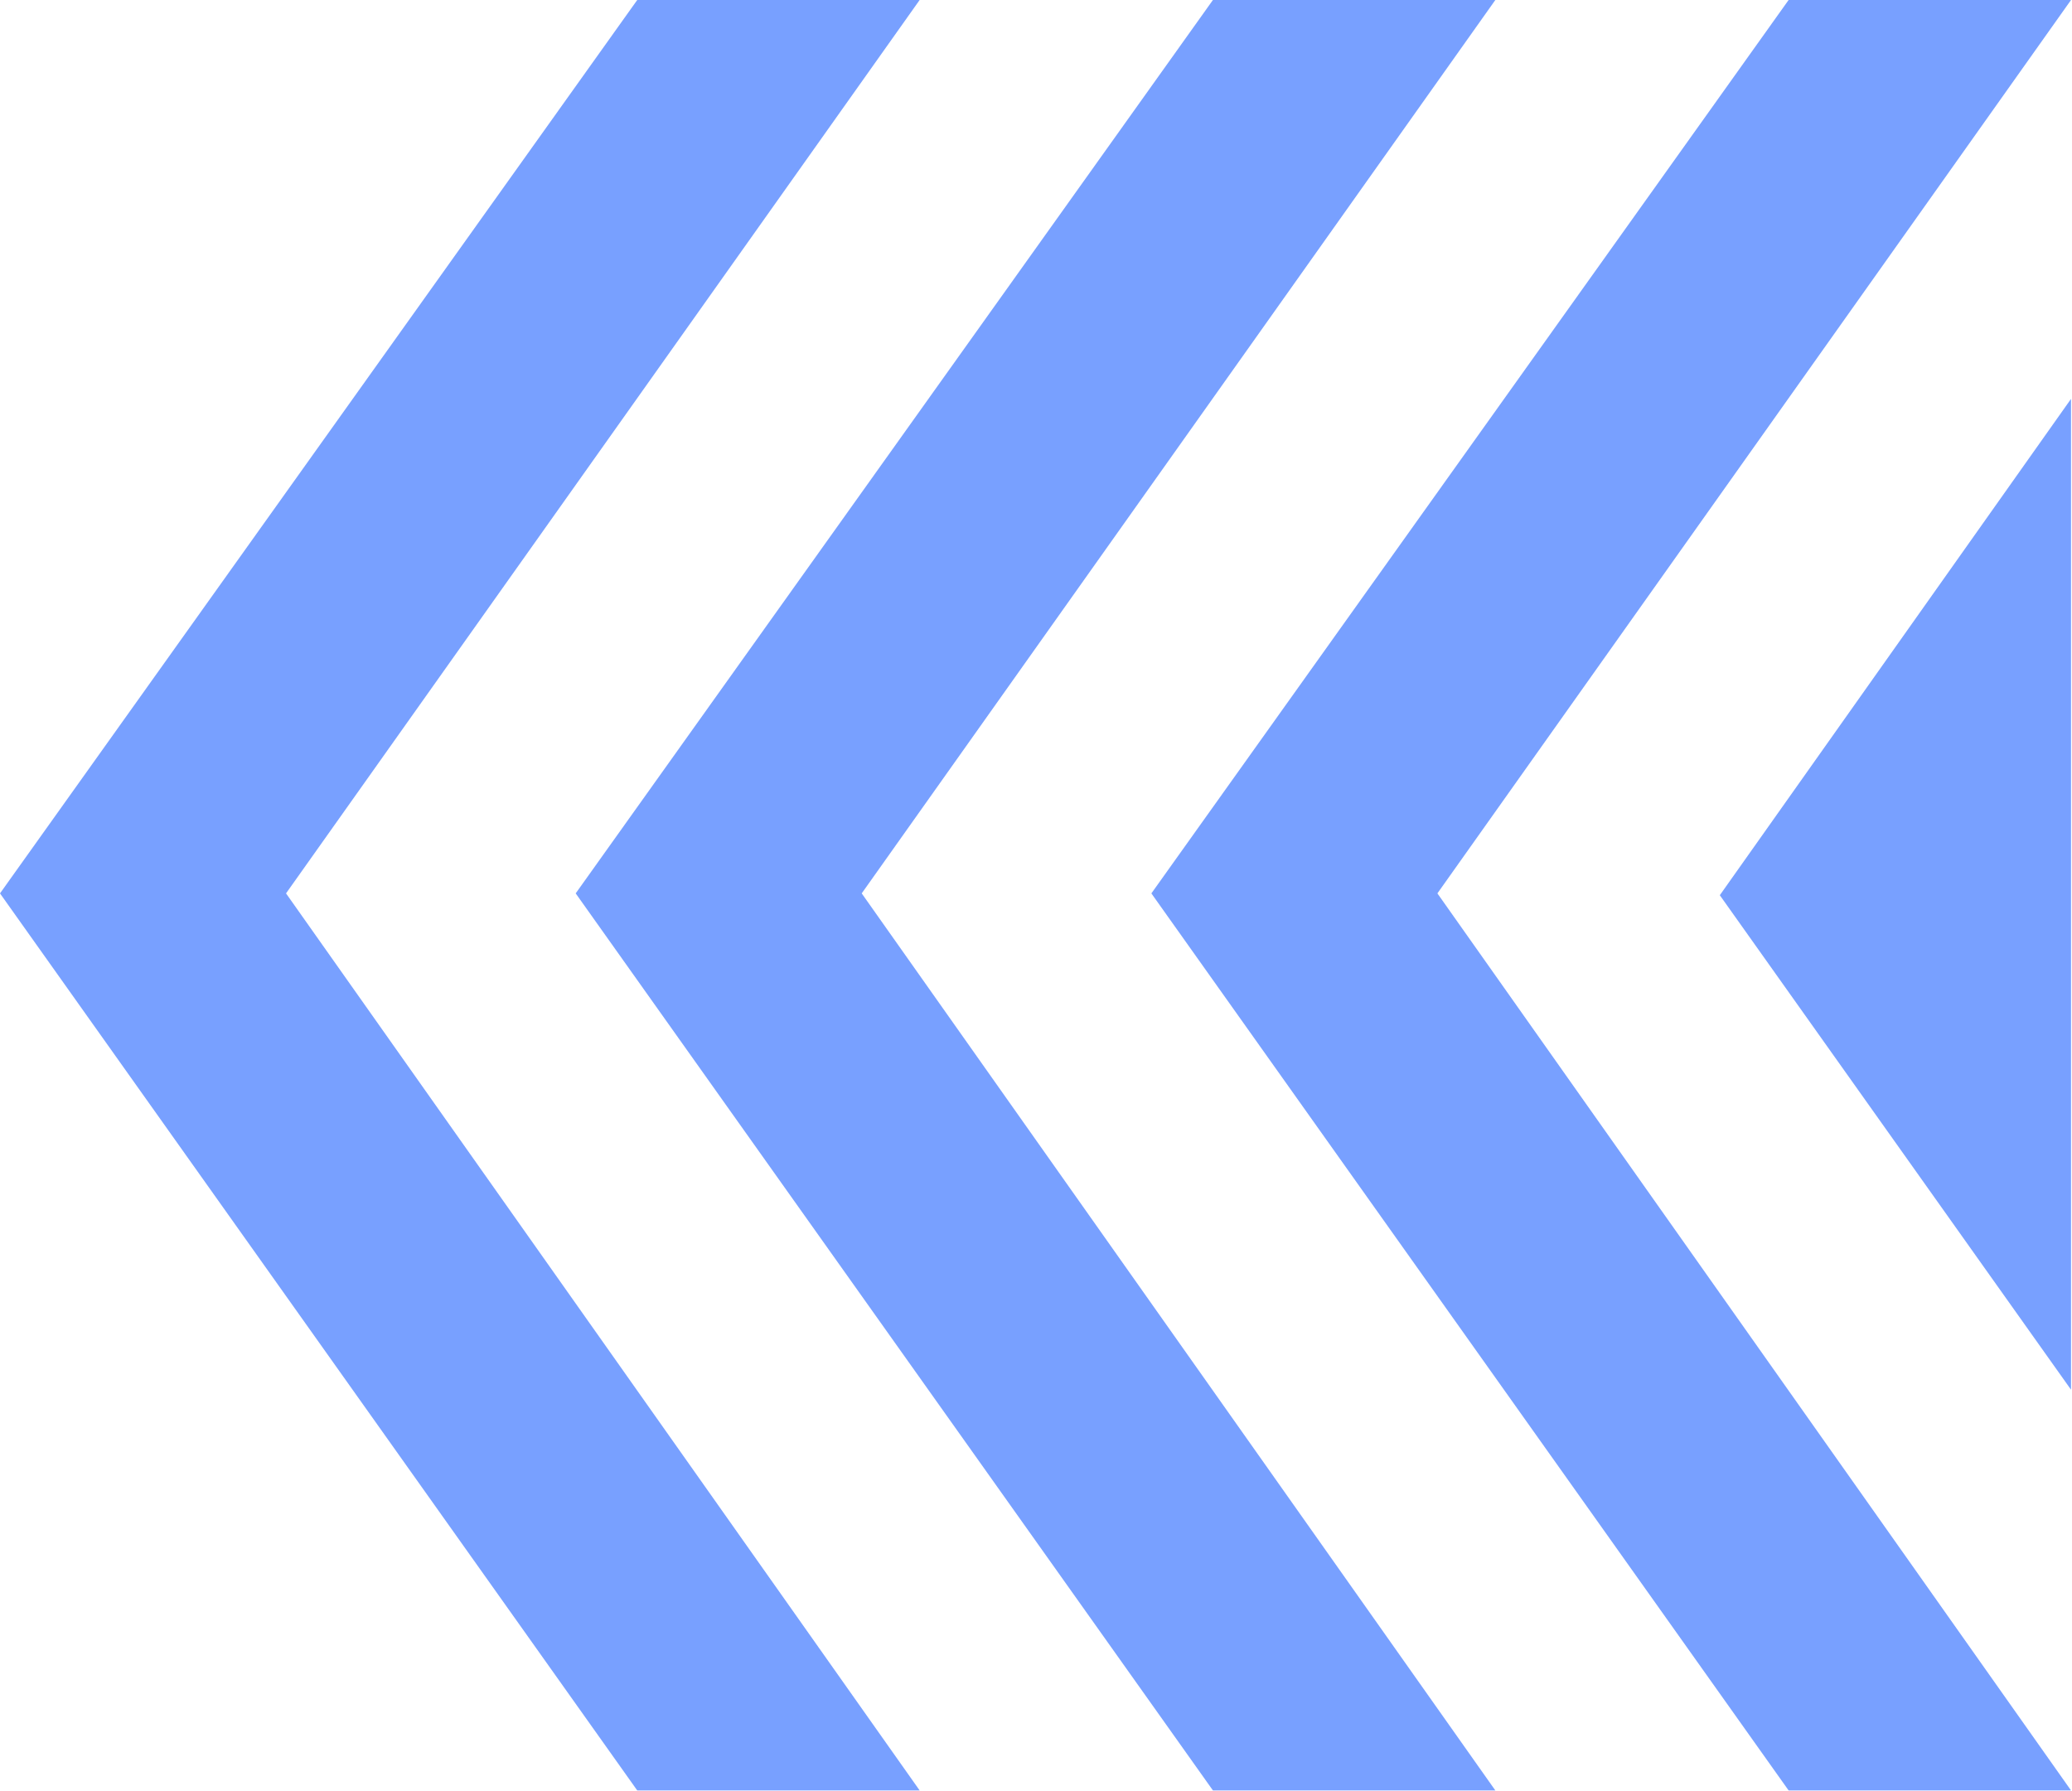 <svg xmlns="http://www.w3.org/2000/svg" xmlns:xlink="http://www.w3.org/1999/xlink" width="480" height="415" viewBox="0 0 480 415">
  <defs>
    <clipPath id="clip-cina-imagotipo-horizontal">
      <rect width="480" height="415"/>
    </clipPath>
  </defs>
  <g id="cina-imagotipo-horizontal" clip-path="url(#clip-cina-imagotipo-horizontal)">
    <path id="Unión_1" data-name="Unión 1" d="M136.727,204.779,283.51-2.185l-.3-.426H349.47l.3.426L202.15,204.779Zm-133.364,0L150.147-2.185l-.3-.426h66.261l.3.426L68.787,204.779Zm-133.363,0L16.783-2.185l-.3-.426H82.743l.3.426L-64.577,204.779Zm0-321.944L-48.64-2.611-130,112.369ZM283.209-2.611,136.727-210H202.15L349.47-2.611Zm-133.363,0L3.363-210H68.787L216.107-2.611Zm-133.364,0L-130-210h65.423L82.743-2.611Z" transform="translate(349.772 204.779) rotate(180)" fill="#78a0ff" stroke="rgba(0,0,0,0)" stroke-miterlimit="10" stroke-width="1"/>
  </g>
</svg>
